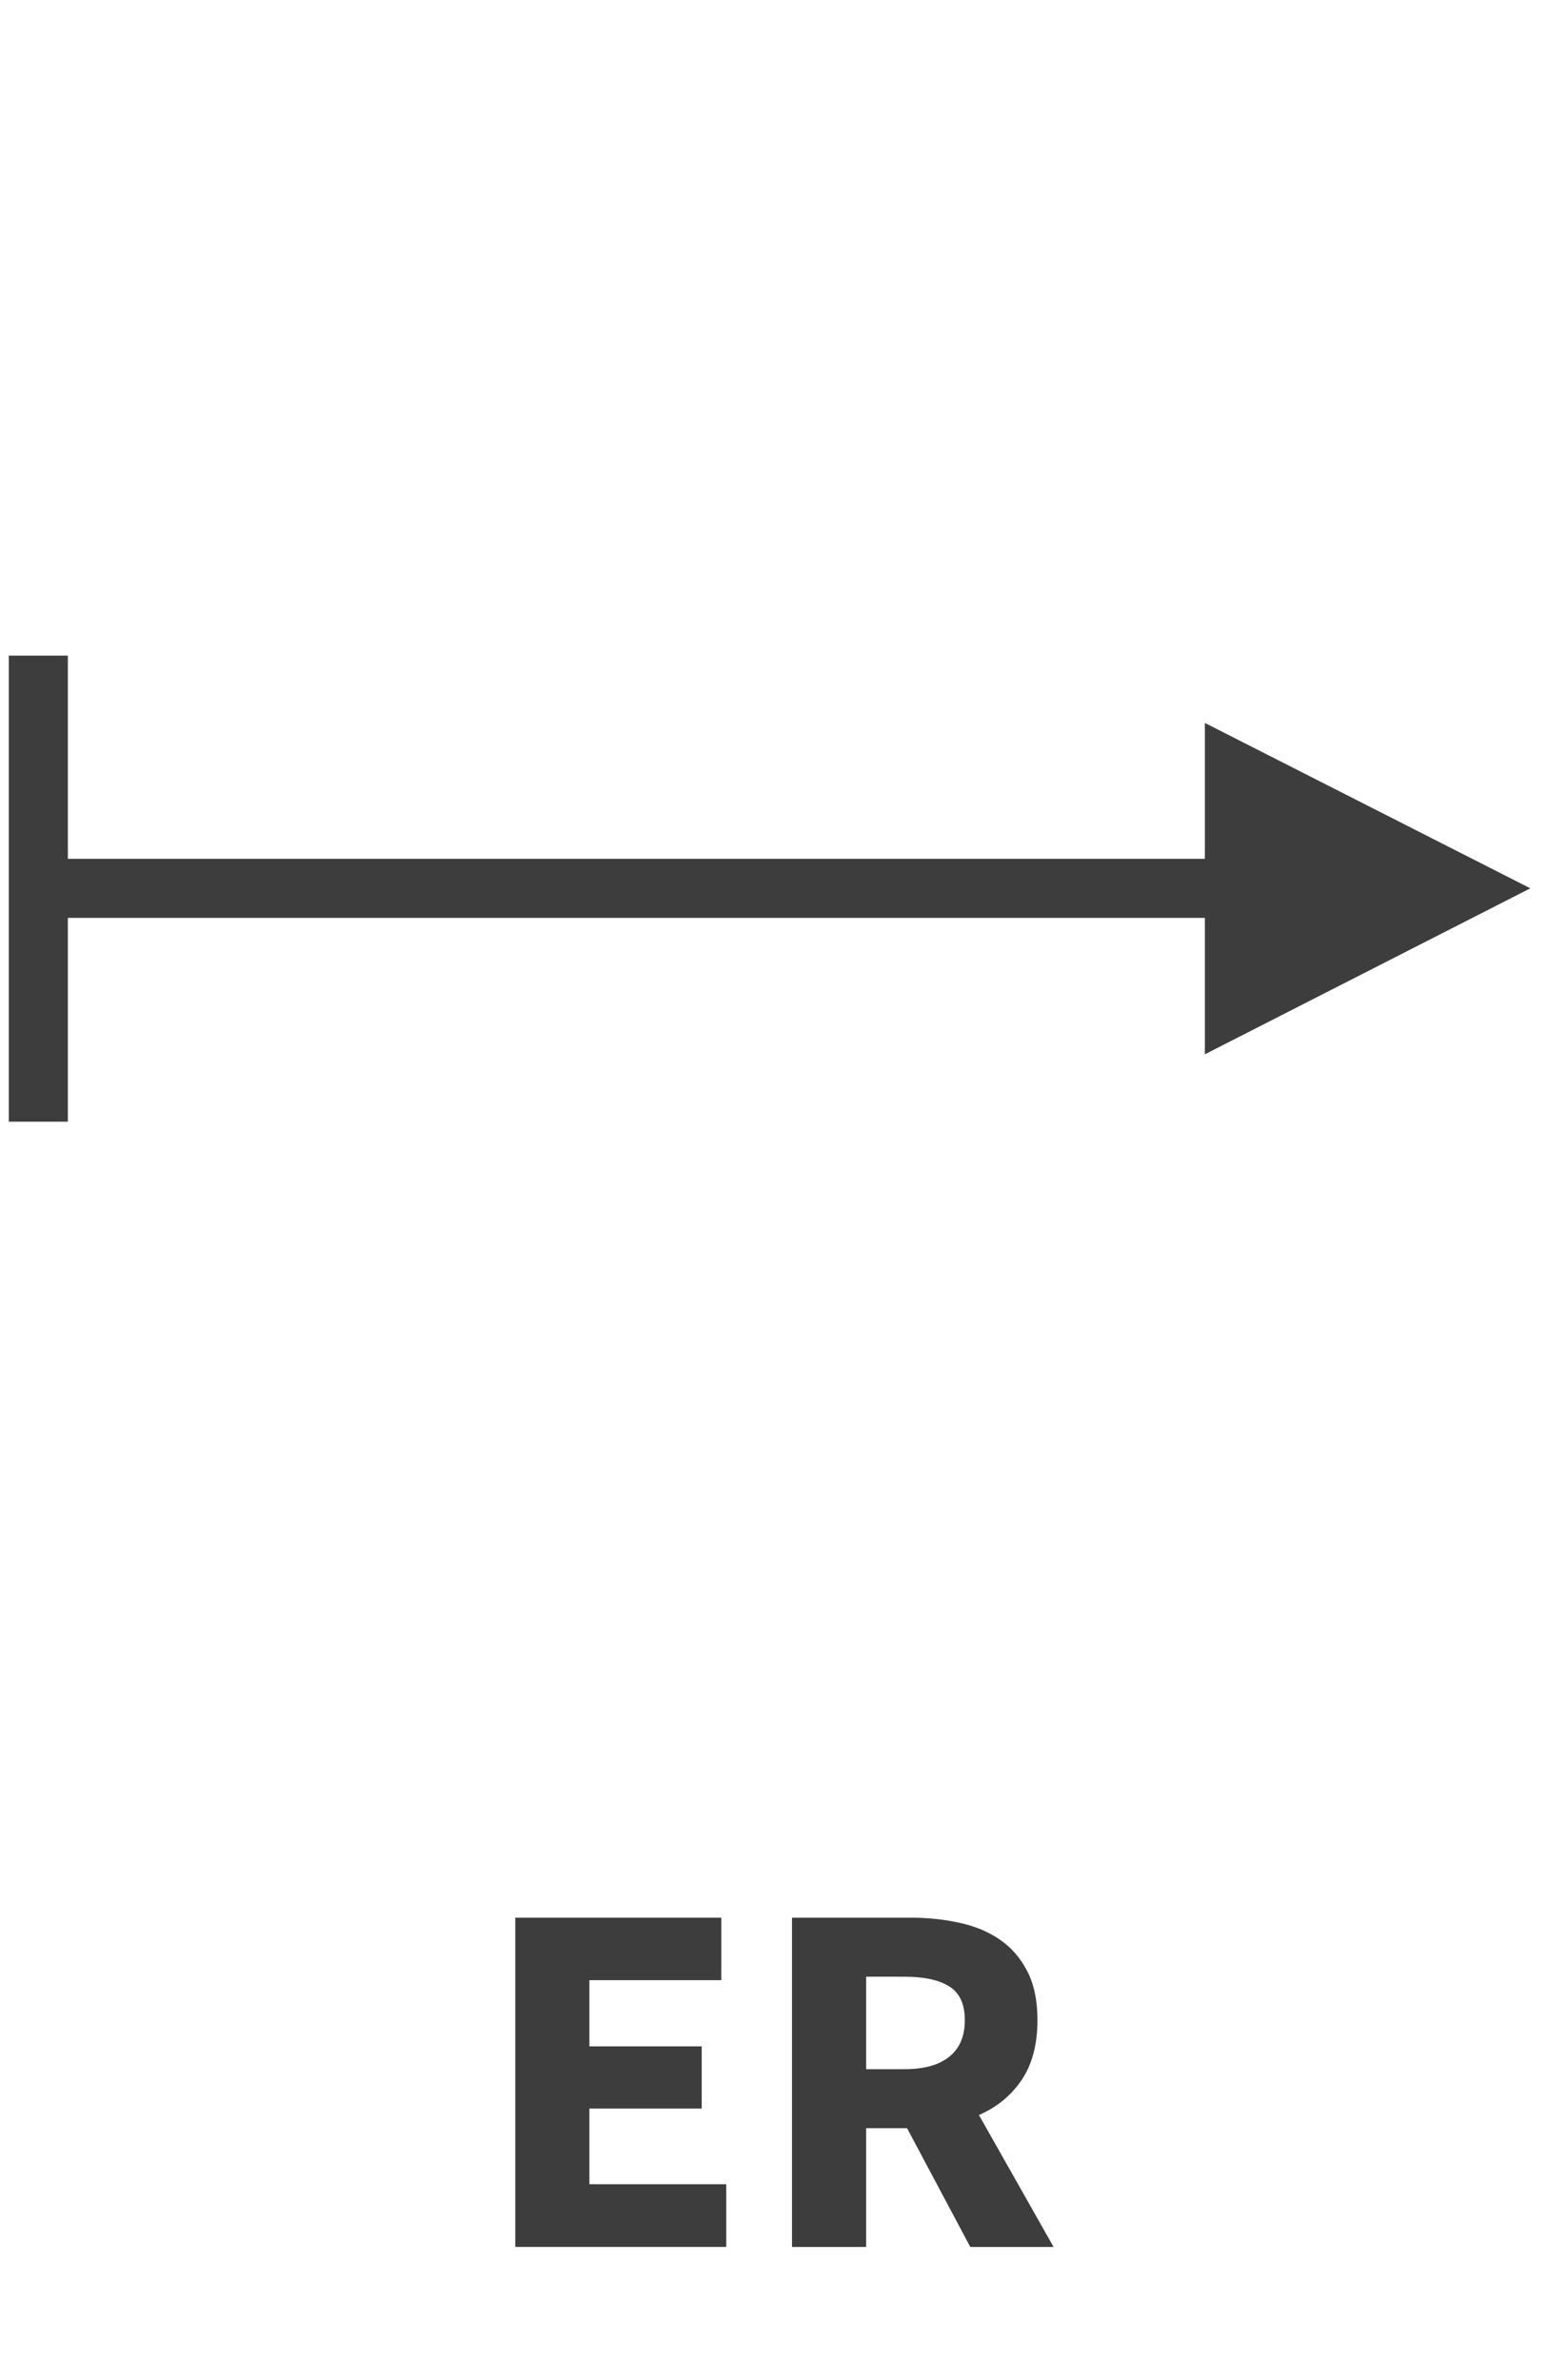<svg xmlns="http://www.w3.org/2000/svg" xmlns:xlink="http://www.w3.org/1999/xlink" width="130" zoomAndPan="magnify" viewBox="0 0 97.5 150" height="200" preserveAspectRatio="xMidYMid meet" version="1.0"><defs><g/><clipPath id="dc9fd5902a"><path d="M 0 41.32 L 5 41.32 L 5 71 L 0 71 Z M 0 41.32 " clip-rule="nonzero"/></clipPath></defs><g clip-path="url(#dc9fd5902a)"><path fill="#3d3d3d" d="M 0.555 41.32 L 4.277 41.32 L 4.277 70.691 L 0.555 70.691 Z M 0.555 41.32 " fill-opacity="1" fill-rule="nonzero"/></g><path fill="#3d3d3d" d="M 2.414 54.125 L 81.855 54.125 L 81.855 57.848 L 2.414 57.848 Z M 2.414 54.125 " fill-opacity="1" fill-rule="nonzero"/><path fill="#3d3d3d" d="M 75.938 45.562 L 96.449 55.984 L 75.938 66.445 " fill-opacity="1" fill-rule="nonzero"/><g fill="#3d3d3d" fill-opacity="1"><g transform="translate(30.022, 141.608)"><g><path d="M 2.453 0 L 2.453 -20.75 L 15.438 -20.75 L 15.438 -16.812 L 7.125 -16.812 L 7.125 -12.641 L 14.203 -12.641 L 14.203 -8.719 L 7.125 -8.719 L 7.125 -3.953 L 15.75 -3.953 L 15.75 0 Z M 2.453 0 "/></g></g></g><g fill="#3d3d3d" fill-opacity="1"><g transform="translate(47.464, 141.608)"><g><path d="M 2.453 0 L 2.453 -20.75 L 9.938 -20.75 C 11.031 -20.75 12.062 -20.641 13.031 -20.422 C 14 -20.211 14.844 -19.859 15.562 -19.359 C 16.281 -18.867 16.852 -18.207 17.281 -17.375 C 17.707 -16.551 17.922 -15.523 17.922 -14.297 C 17.922 -12.766 17.586 -11.504 16.922 -10.516 C 16.254 -9.535 15.359 -8.801 14.234 -8.312 L 18.938 0 L 13.688 0 L 9.703 -7.484 L 7.125 -7.484 L 7.125 0 Z M 7.125 -11.203 L 9.547 -11.203 C 10.773 -11.203 11.711 -11.461 12.359 -11.984 C 13.016 -12.504 13.344 -13.273 13.344 -14.297 C 13.344 -15.305 13.016 -16.016 12.359 -16.422 C 11.711 -16.828 10.773 -17.031 9.547 -17.031 L 7.125 -17.031 Z M 7.125 -11.203 "/></g></g></g></svg>